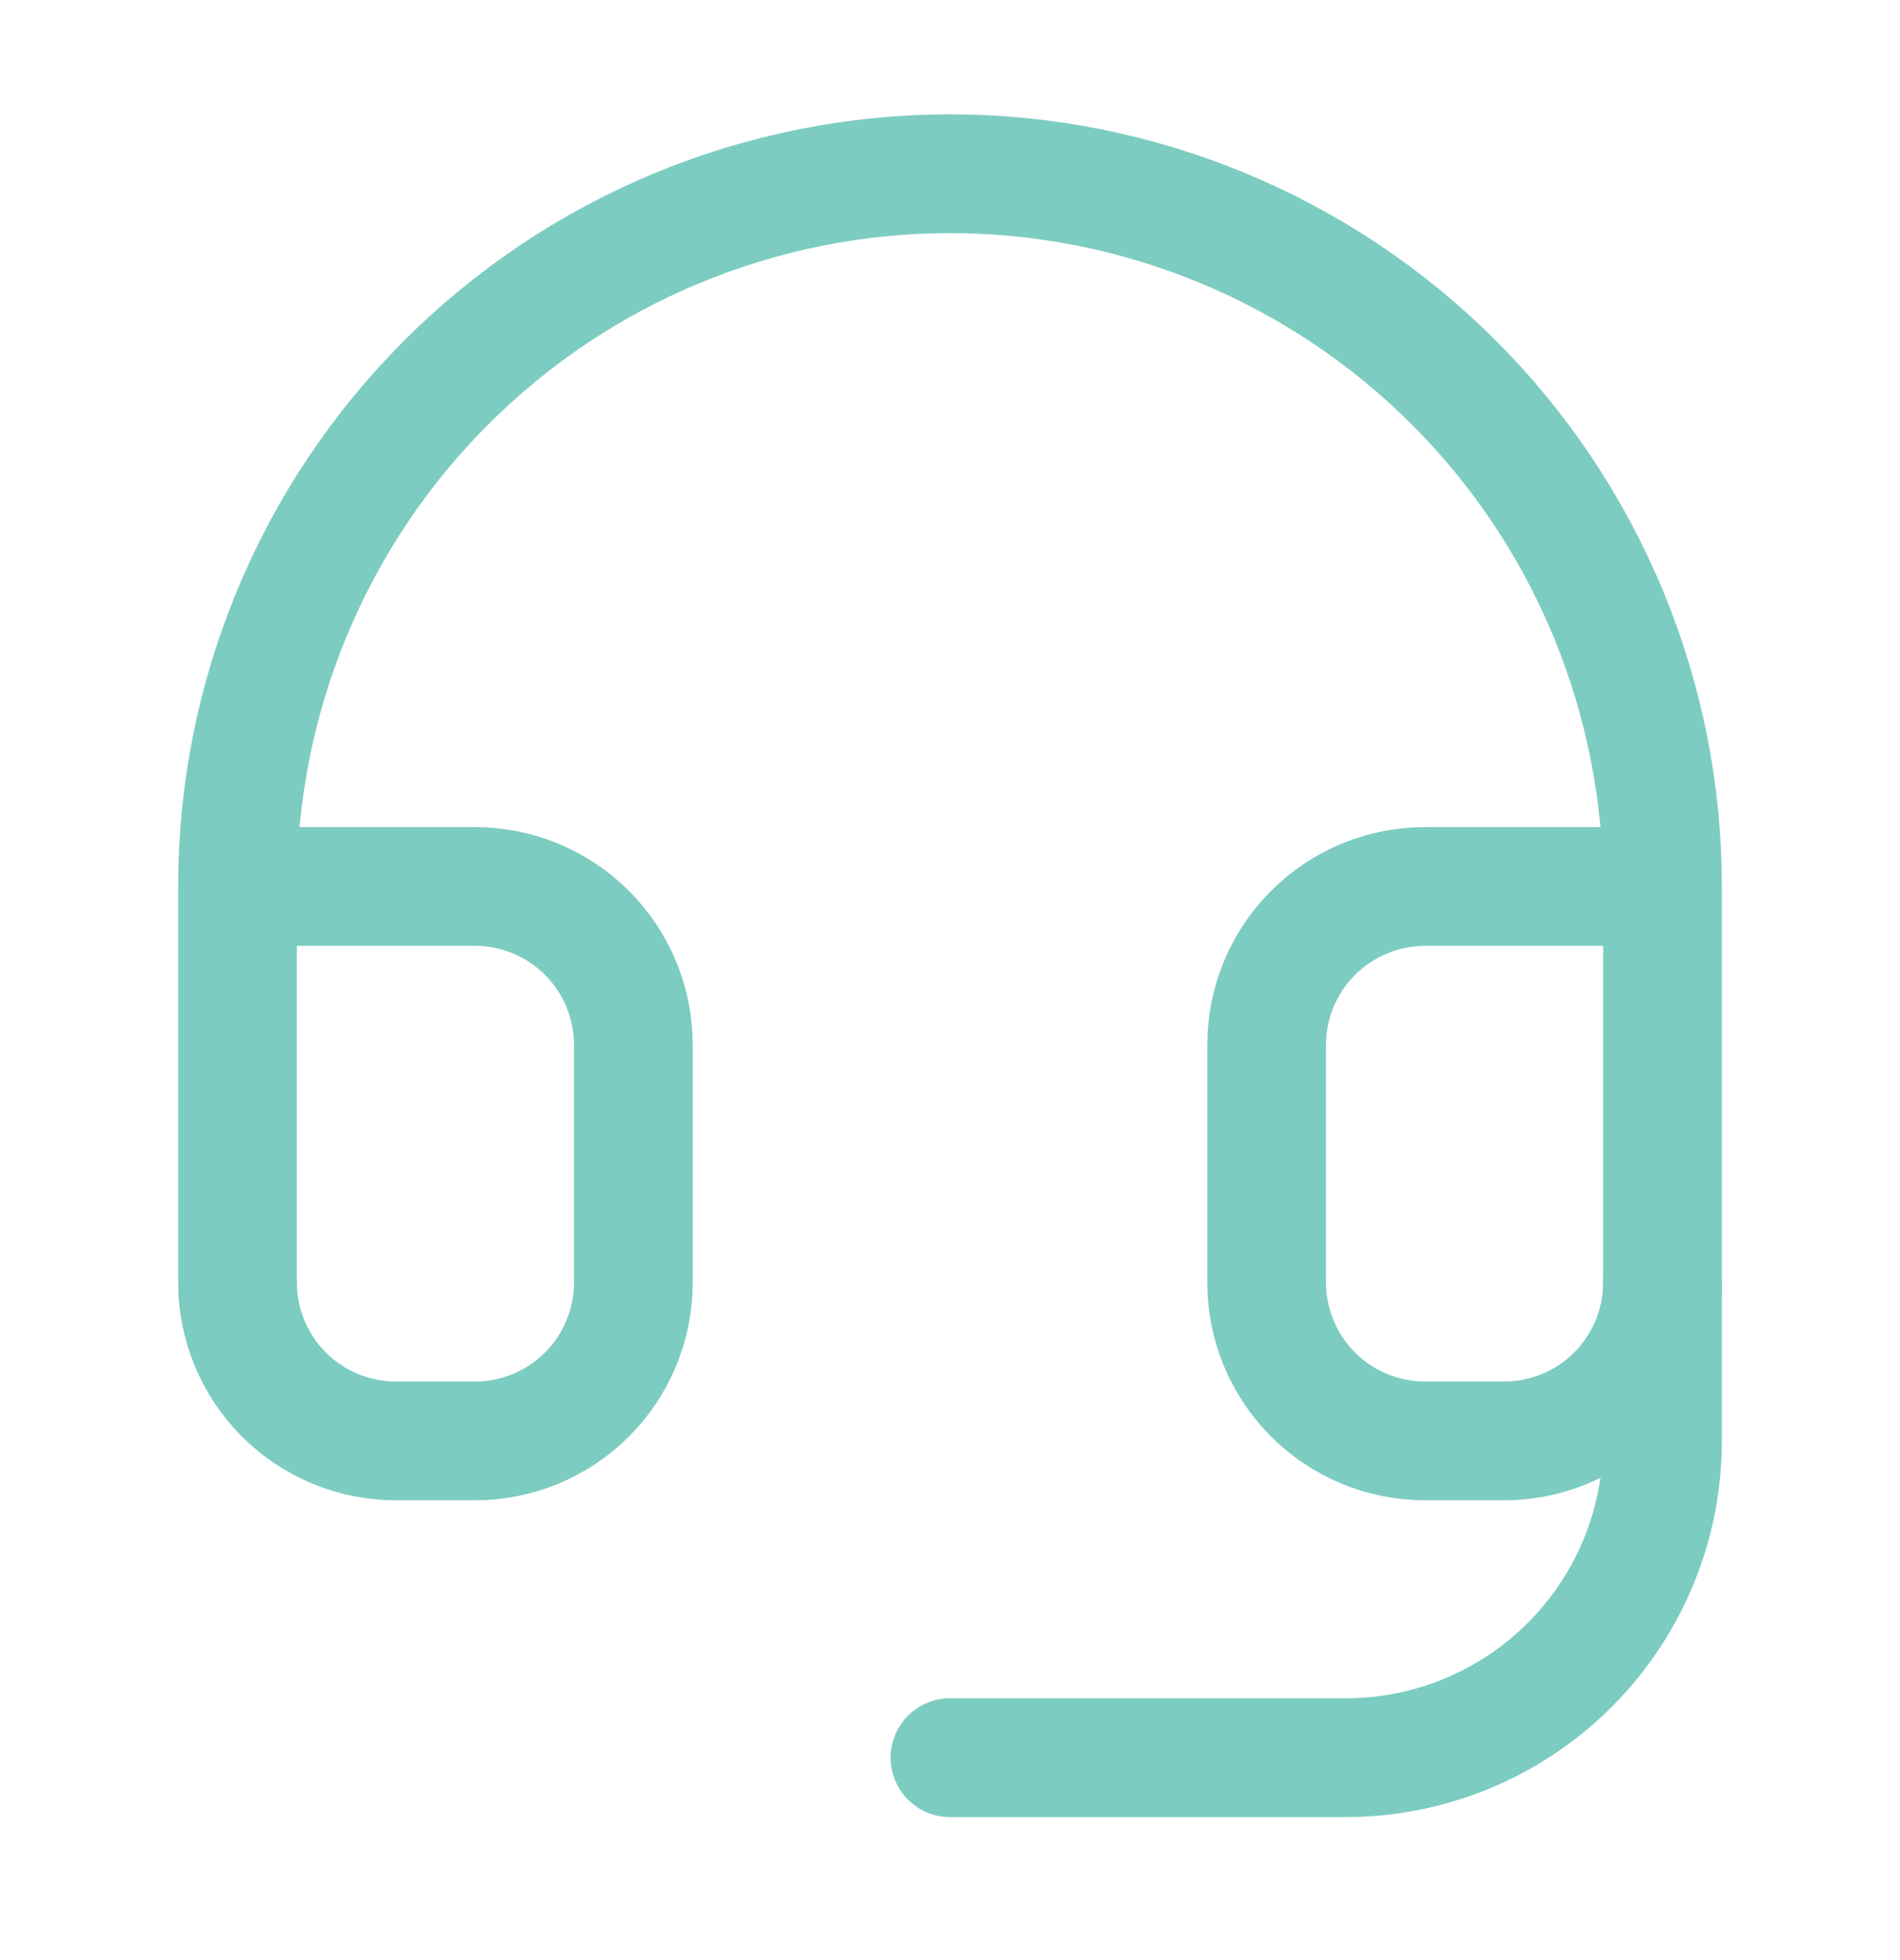 <svg width="32" height="33" viewBox="0 0 32 33" fill="none" xmlns="http://www.w3.org/2000/svg">
<path d="M4 14.925H8C8.707 14.925 9.386 15.206 9.886 15.706C10.386 16.206 10.667 16.885 10.667 17.592V21.592C10.667 22.299 10.386 22.977 9.886 23.478C9.386 23.978 8.707 24.259 8 24.259H6.667C5.959 24.259 5.281 23.978 4.781 23.478C4.281 22.977 4 22.299 4 21.592V14.925ZM4 14.925C4 13.349 4.31 11.789 4.913 10.333C5.516 8.877 6.4 7.554 7.515 6.44C8.629 5.326 9.952 4.442 11.408 3.839C12.864 3.236 14.424 2.925 16 2.925C17.576 2.925 19.136 3.236 20.592 3.839C22.048 4.442 23.371 5.326 24.485 6.44C25.6 7.554 26.483 8.877 27.087 10.333C27.69 11.789 28 13.349 28 14.925M28 14.925V21.592C28 22.299 27.719 22.977 27.219 23.478C26.719 23.978 26.041 24.259 25.333 24.259H24C23.293 24.259 22.614 23.978 22.114 23.478C21.614 22.977 21.333 22.299 21.333 21.592V17.592C21.333 16.885 21.614 16.206 22.114 15.706C22.614 15.206 23.293 14.925 24 14.925H28Z" stroke="#7DCCC1" stroke-width="2" stroke-linecap="round" stroke-linejoin="round"/>
<path d="M28 21.592V24.259C28 25.673 27.438 27.03 26.438 28.03C25.438 29.03 24.081 29.592 22.667 29.592H16" stroke="#7DCCC1" stroke-width="2" stroke-linecap="round" stroke-linejoin="round"/>
</svg>
